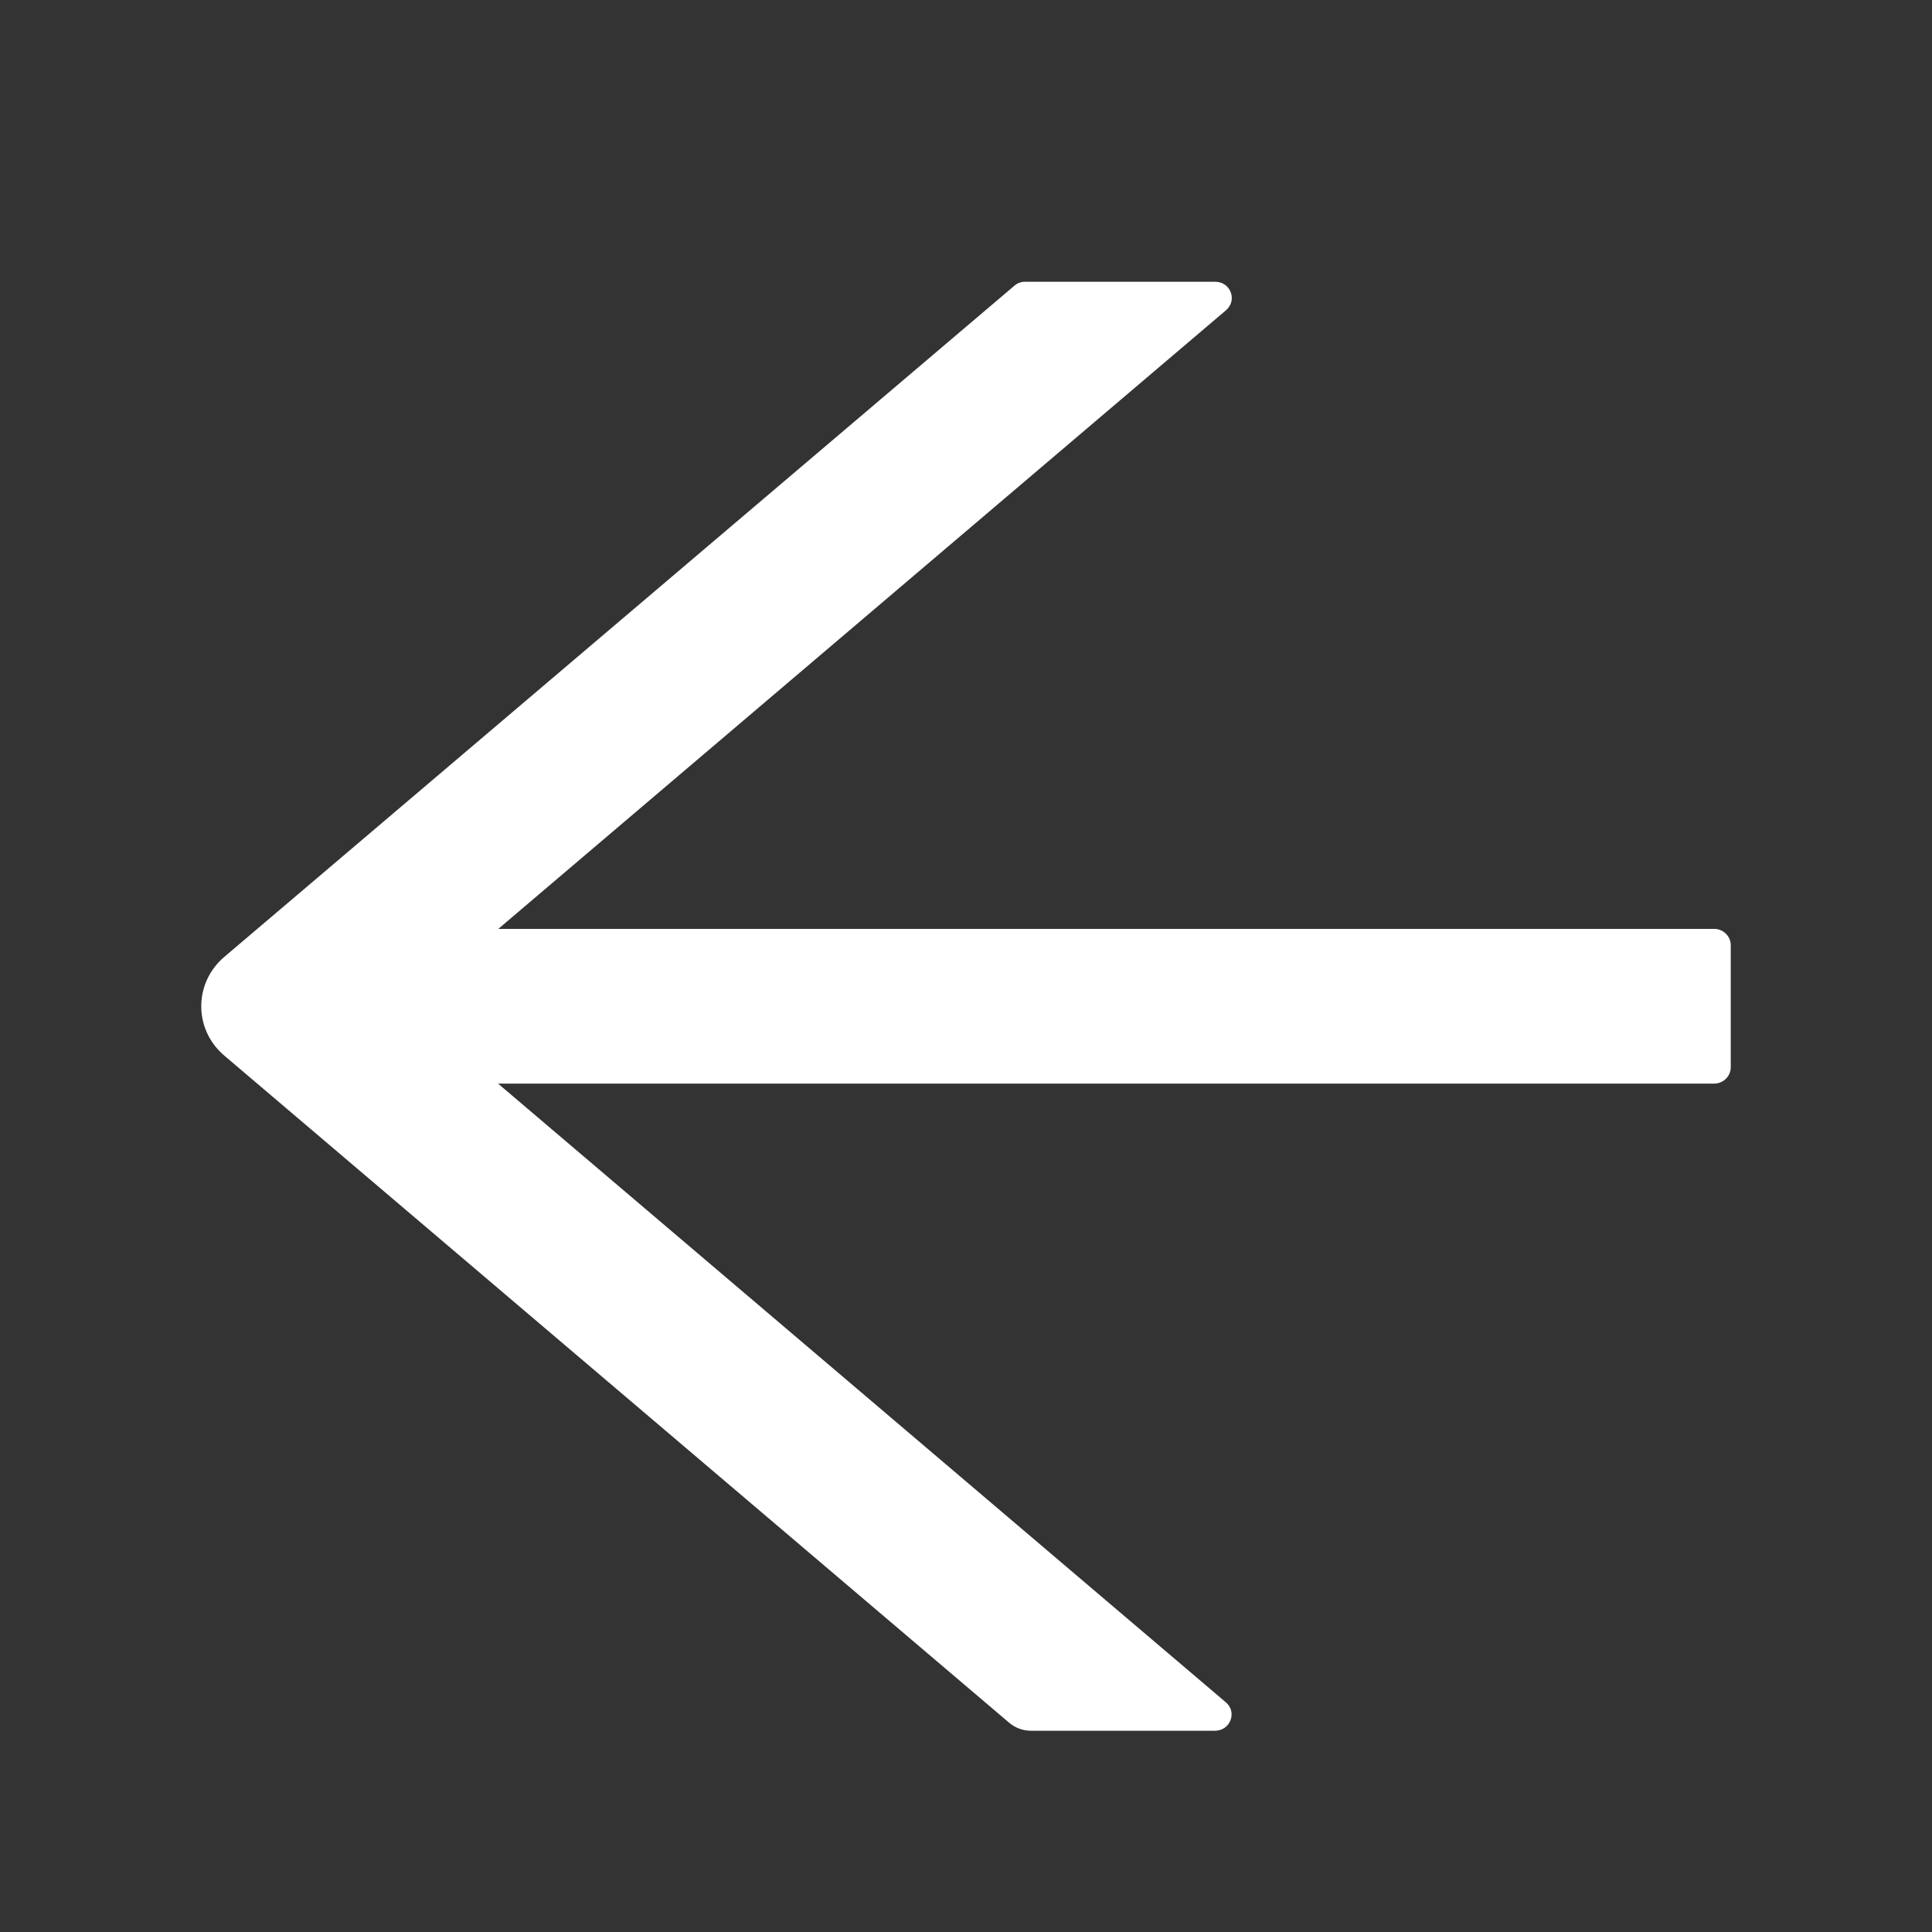 <svg xmlns="http://www.w3.org/2000/svg" width="24" height="24" viewBox="0 0 24 24" fill="none">
  <rect x="0" y="0" width="24" height="24" fill="#333333" stroke="none"/>
  <path d="M2.785 13.112L12.537 21.401C12.612 21.465 12.708 21.5 12.808 21.5L15.093 21.5C15.284 21.5 15.372 21.267 15.227 21.146L6.187 13.461L21.294 13.461C21.407 13.461 21.5 13.37 21.5 13.258L21.5 11.742C21.5 11.63 21.407 11.539 21.294 11.539L6.19 11.539L15.23 3.854C15.374 3.73 15.287 3.5 15.095 3.5L12.733 3.5C12.684 3.5 12.635 3.518 12.599 3.551L2.785 11.888C2.405 12.212 2.405 12.788 2.785 13.112Z" fill="white"/>
</svg>